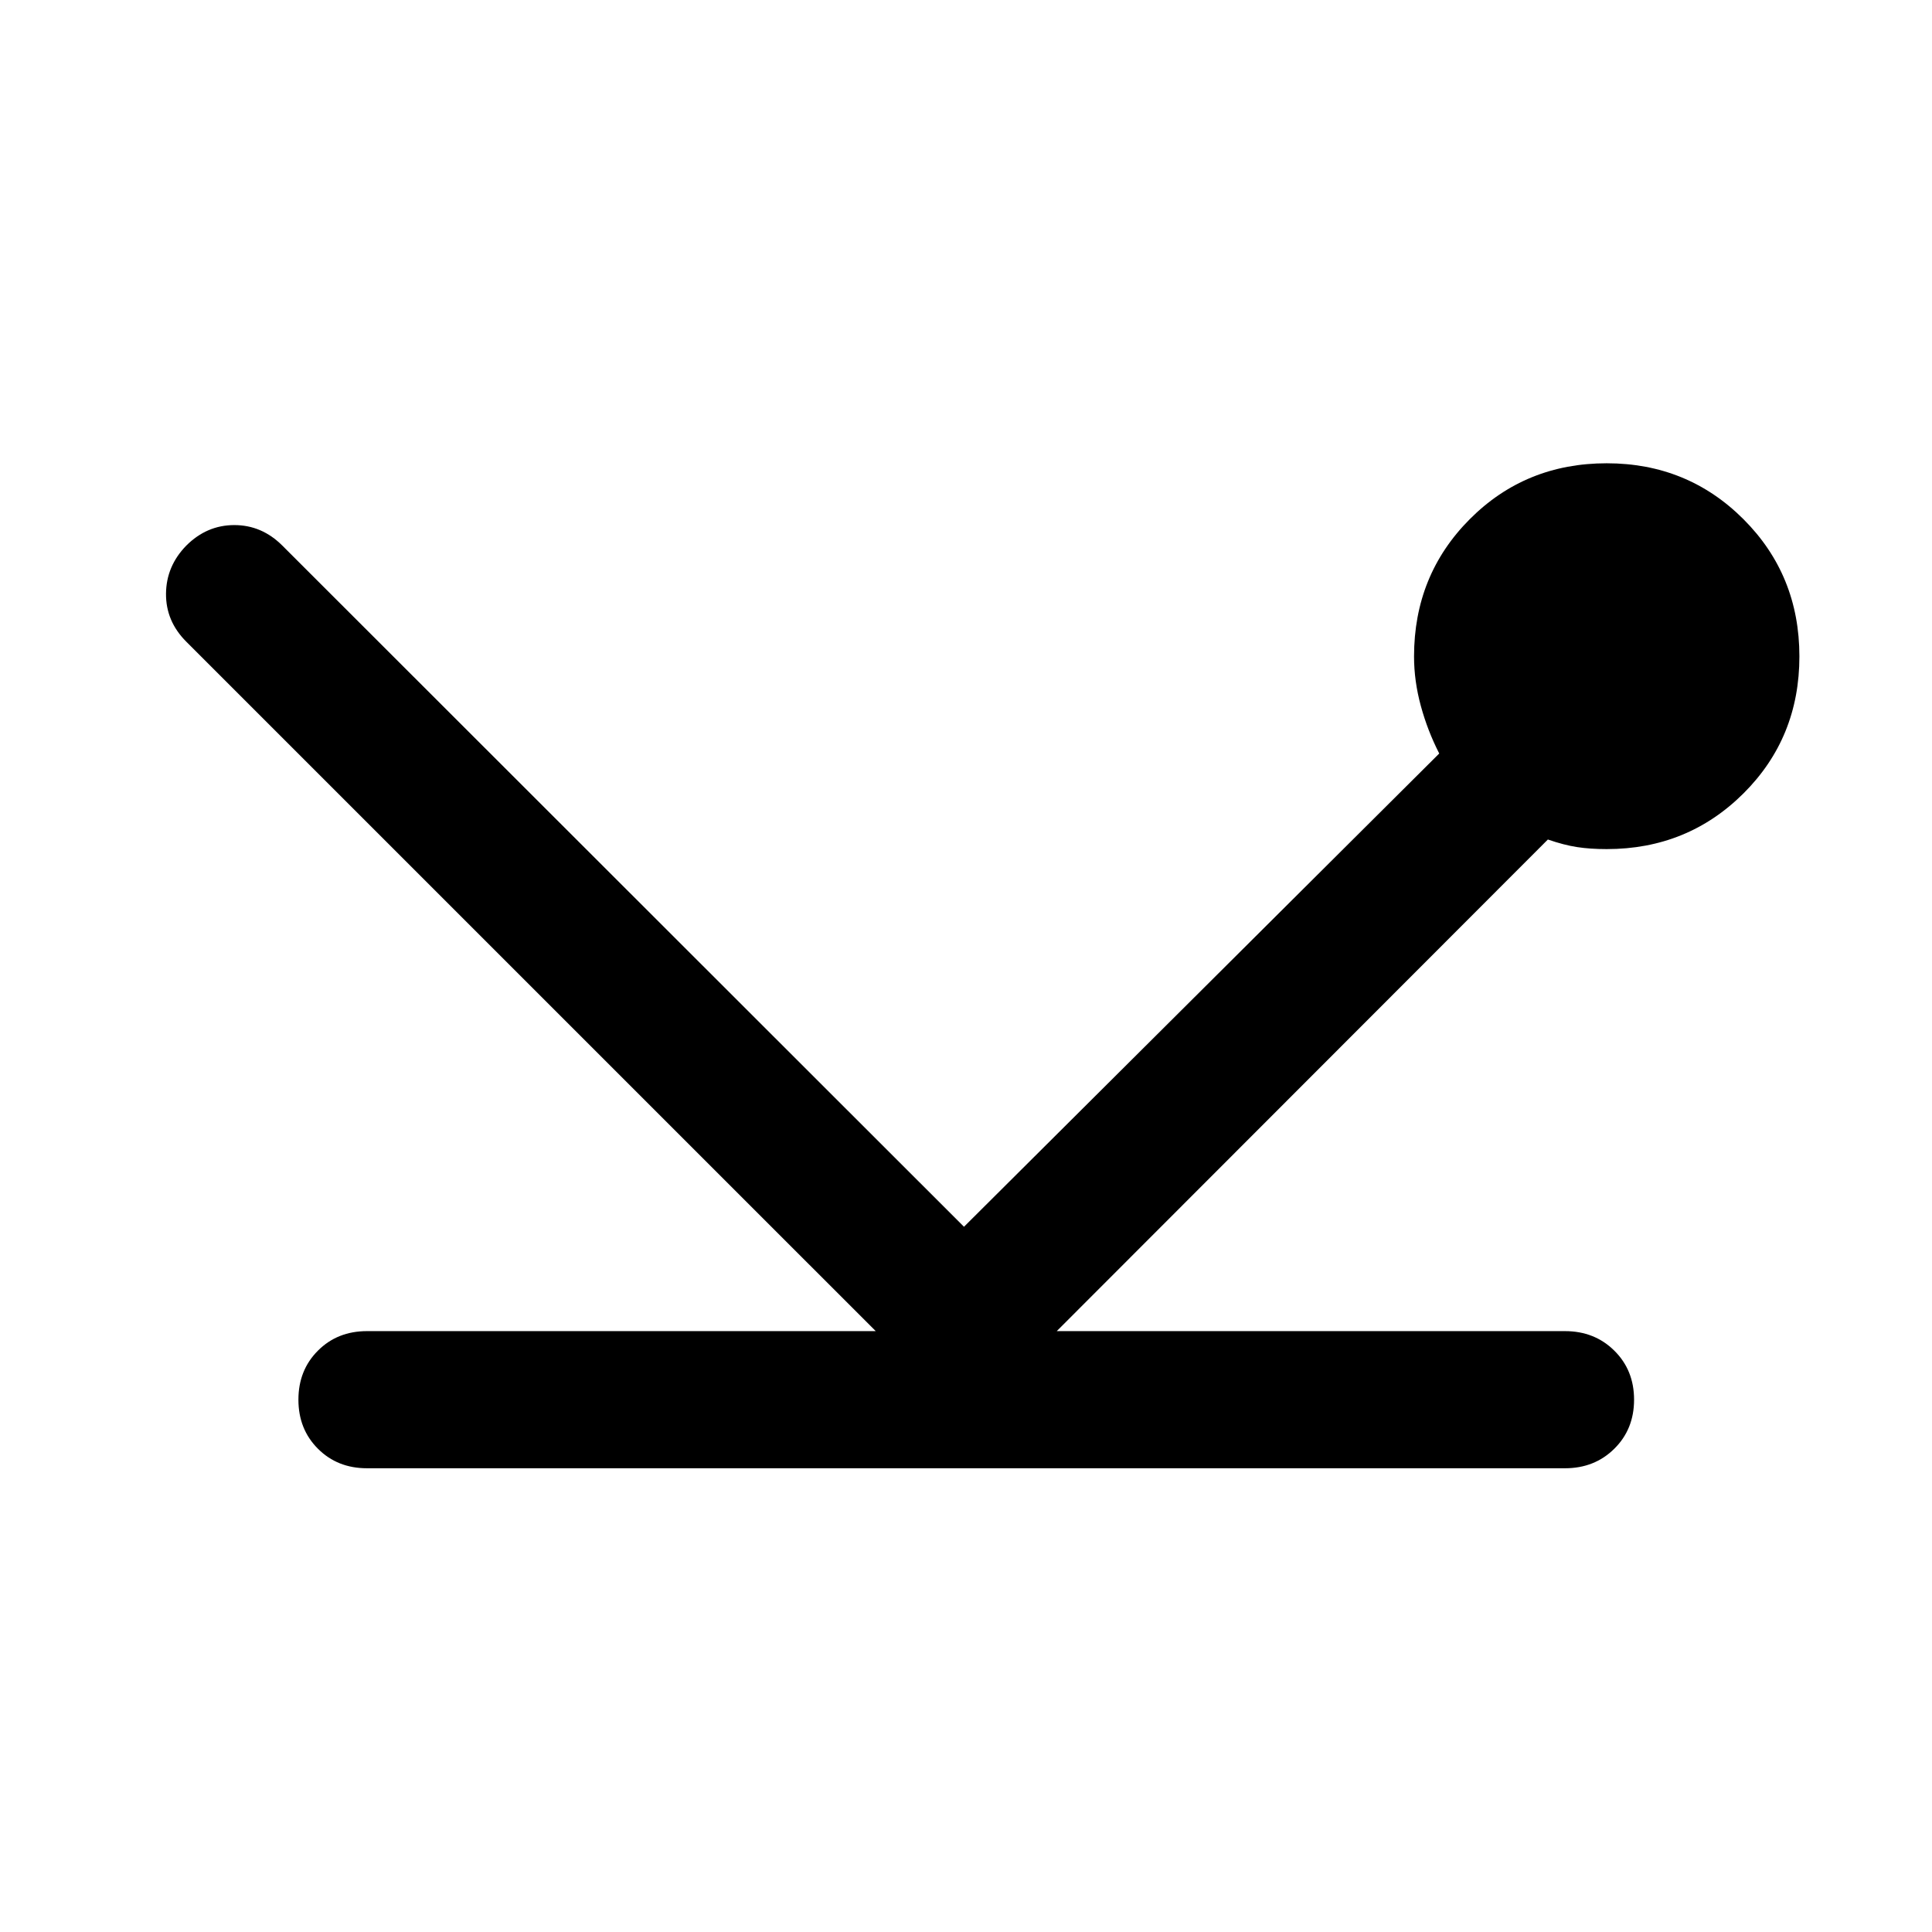 <svg xmlns="http://www.w3.org/2000/svg" width="48" height="48" viewBox="0 -960 960 960"><path d="M182.35-230.43q-14.68 0-24.37-9.7-9.7-9.7-9.7-24.37 0-14.67 9.7-24.37 9.69-9.7 24.37-9.7h252.8L92.56-641.15q-10.19-10.2-10.07-23.87.12-13.68 10.07-23.87 10.2-10.2 23.87-10.2 13.68 0 23.87 10.2L479-350.43l236.15-235.16q-5.76-11.24-9.14-23.62-3.38-12.38-3.38-24.62 0-40.39 27.67-68.18 27.68-27.79 68.07-27.79 40.15 0 67.95 27.79 27.79 27.79 27.79 68.18 0 40.4-27.79 68.07-27.8 27.67-67.95 27.67-8.24 0-14.74-1t-14.5-3.76L525.09-298.57h252.56q14.68 0 24.49 9.7 9.82 9.7 9.82 24.37 0 14.67-9.82 24.37-9.81 9.7-24.49 9.7h-595.3Z"/></svg>